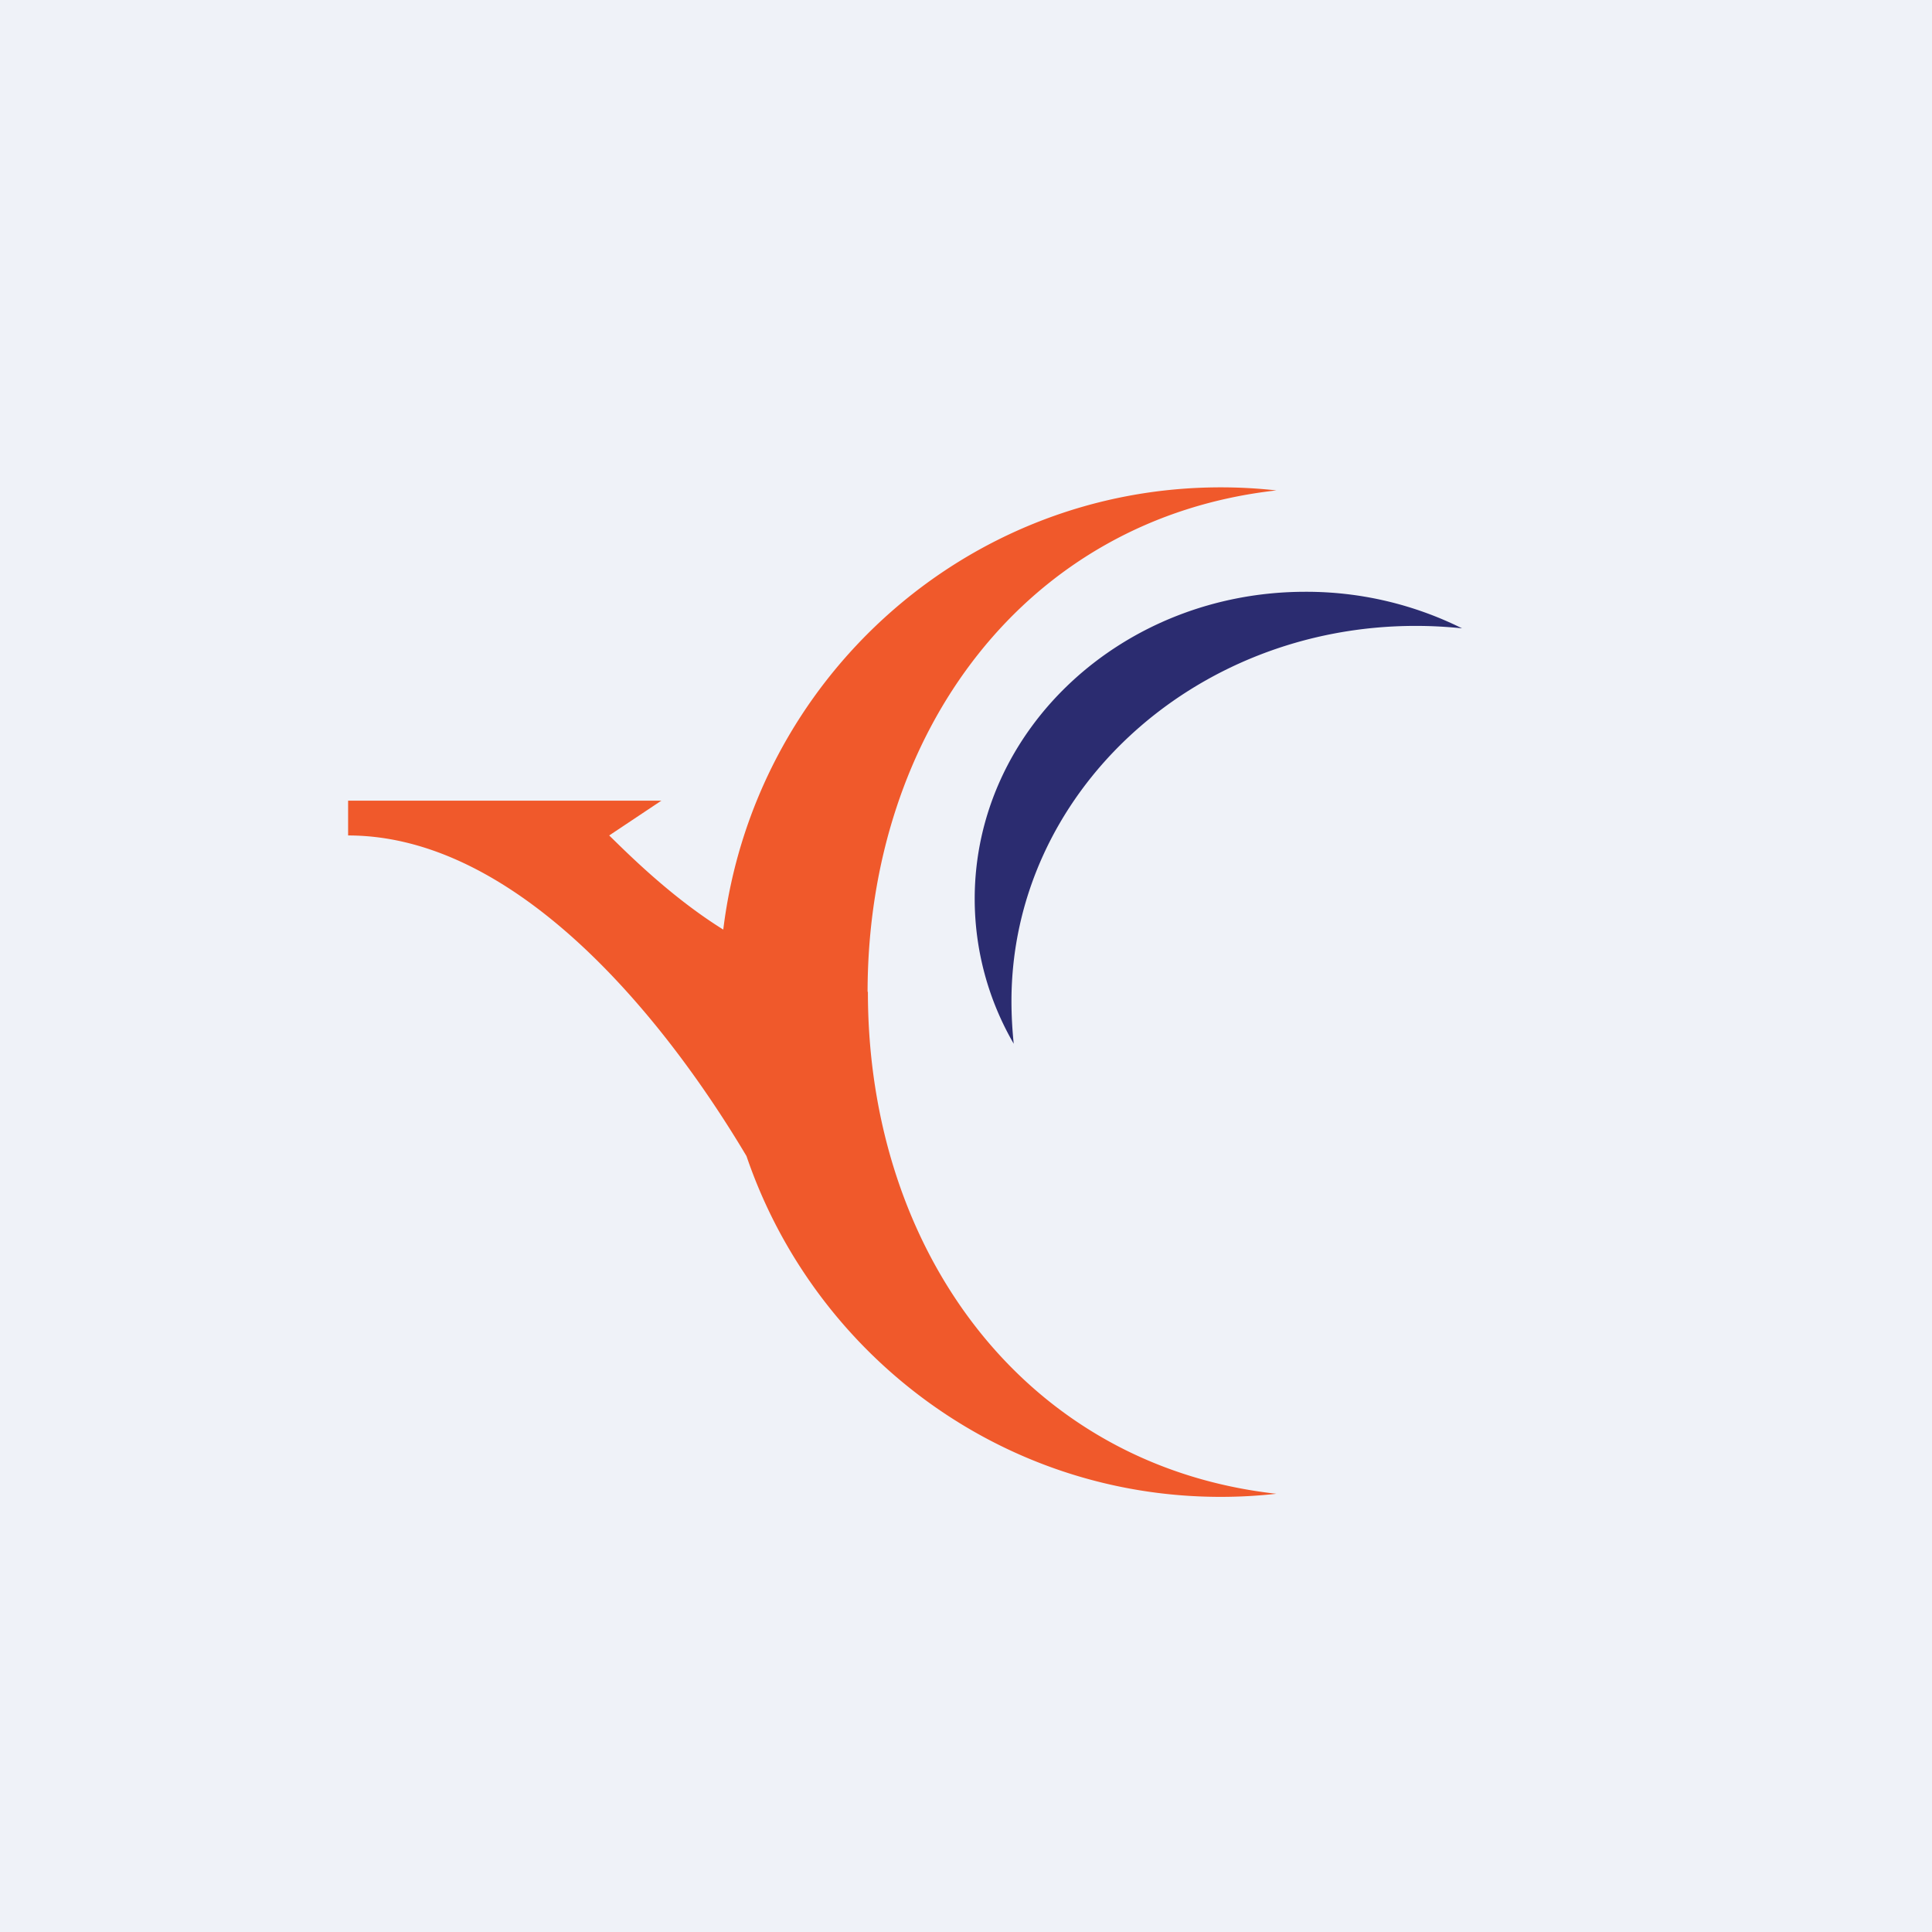 <?xml version="1.0" encoding="UTF-8"?>
<!-- generated by Finnhub -->
<svg viewBox="0 0 55.5 55.5" xmlns="http://www.w3.org/2000/svg">
<path d="M 0,0 H 55.5 V 55.5 H 0 Z" fill="rgb(239, 242, 248)"/>
<path d="M 24.923,28.485 C 24.933,21.036 29.467,14.89 36.667,14.088 A 14.454,14.454 0 0,0 35.067,14 C 27.717,14 21.654,19.544 20.777,26.704 C 19.38,25.835 18.21,24.694 17.62,24.117 A 36.745,36.745 0 0,0 17.5,24 L 19,23 H 10 V 24 C 14.835,24 19.064,29.21 21.444,33.21 C 23.384,38.906 28.75,43 35.066,43 C 35.606,43 36.14,42.97 36.666,42.911 C 29.466,42.111 24.932,35.964 24.932,28.5 Z" clip-rule="evenodd" fill="rgb(240, 89, 43)" fill-rule="evenodd"/>
<path d="M 29.121,29.985 C 29.081,29.594 29.056,29.18 29.056,28.762 C 29.056,22.807 34.254,17.98 40.666,17.98 C 41.118,17.98 41.563,18.004 42,18.05 A 10.04,10.04 0 0,0 37.5,17 C 32.253,17 28,20.95 28,25.822 A 8.29,8.29 0 0,0 29.131,30 Z" fill="rgb(43, 44, 112)"/>
</svg>
